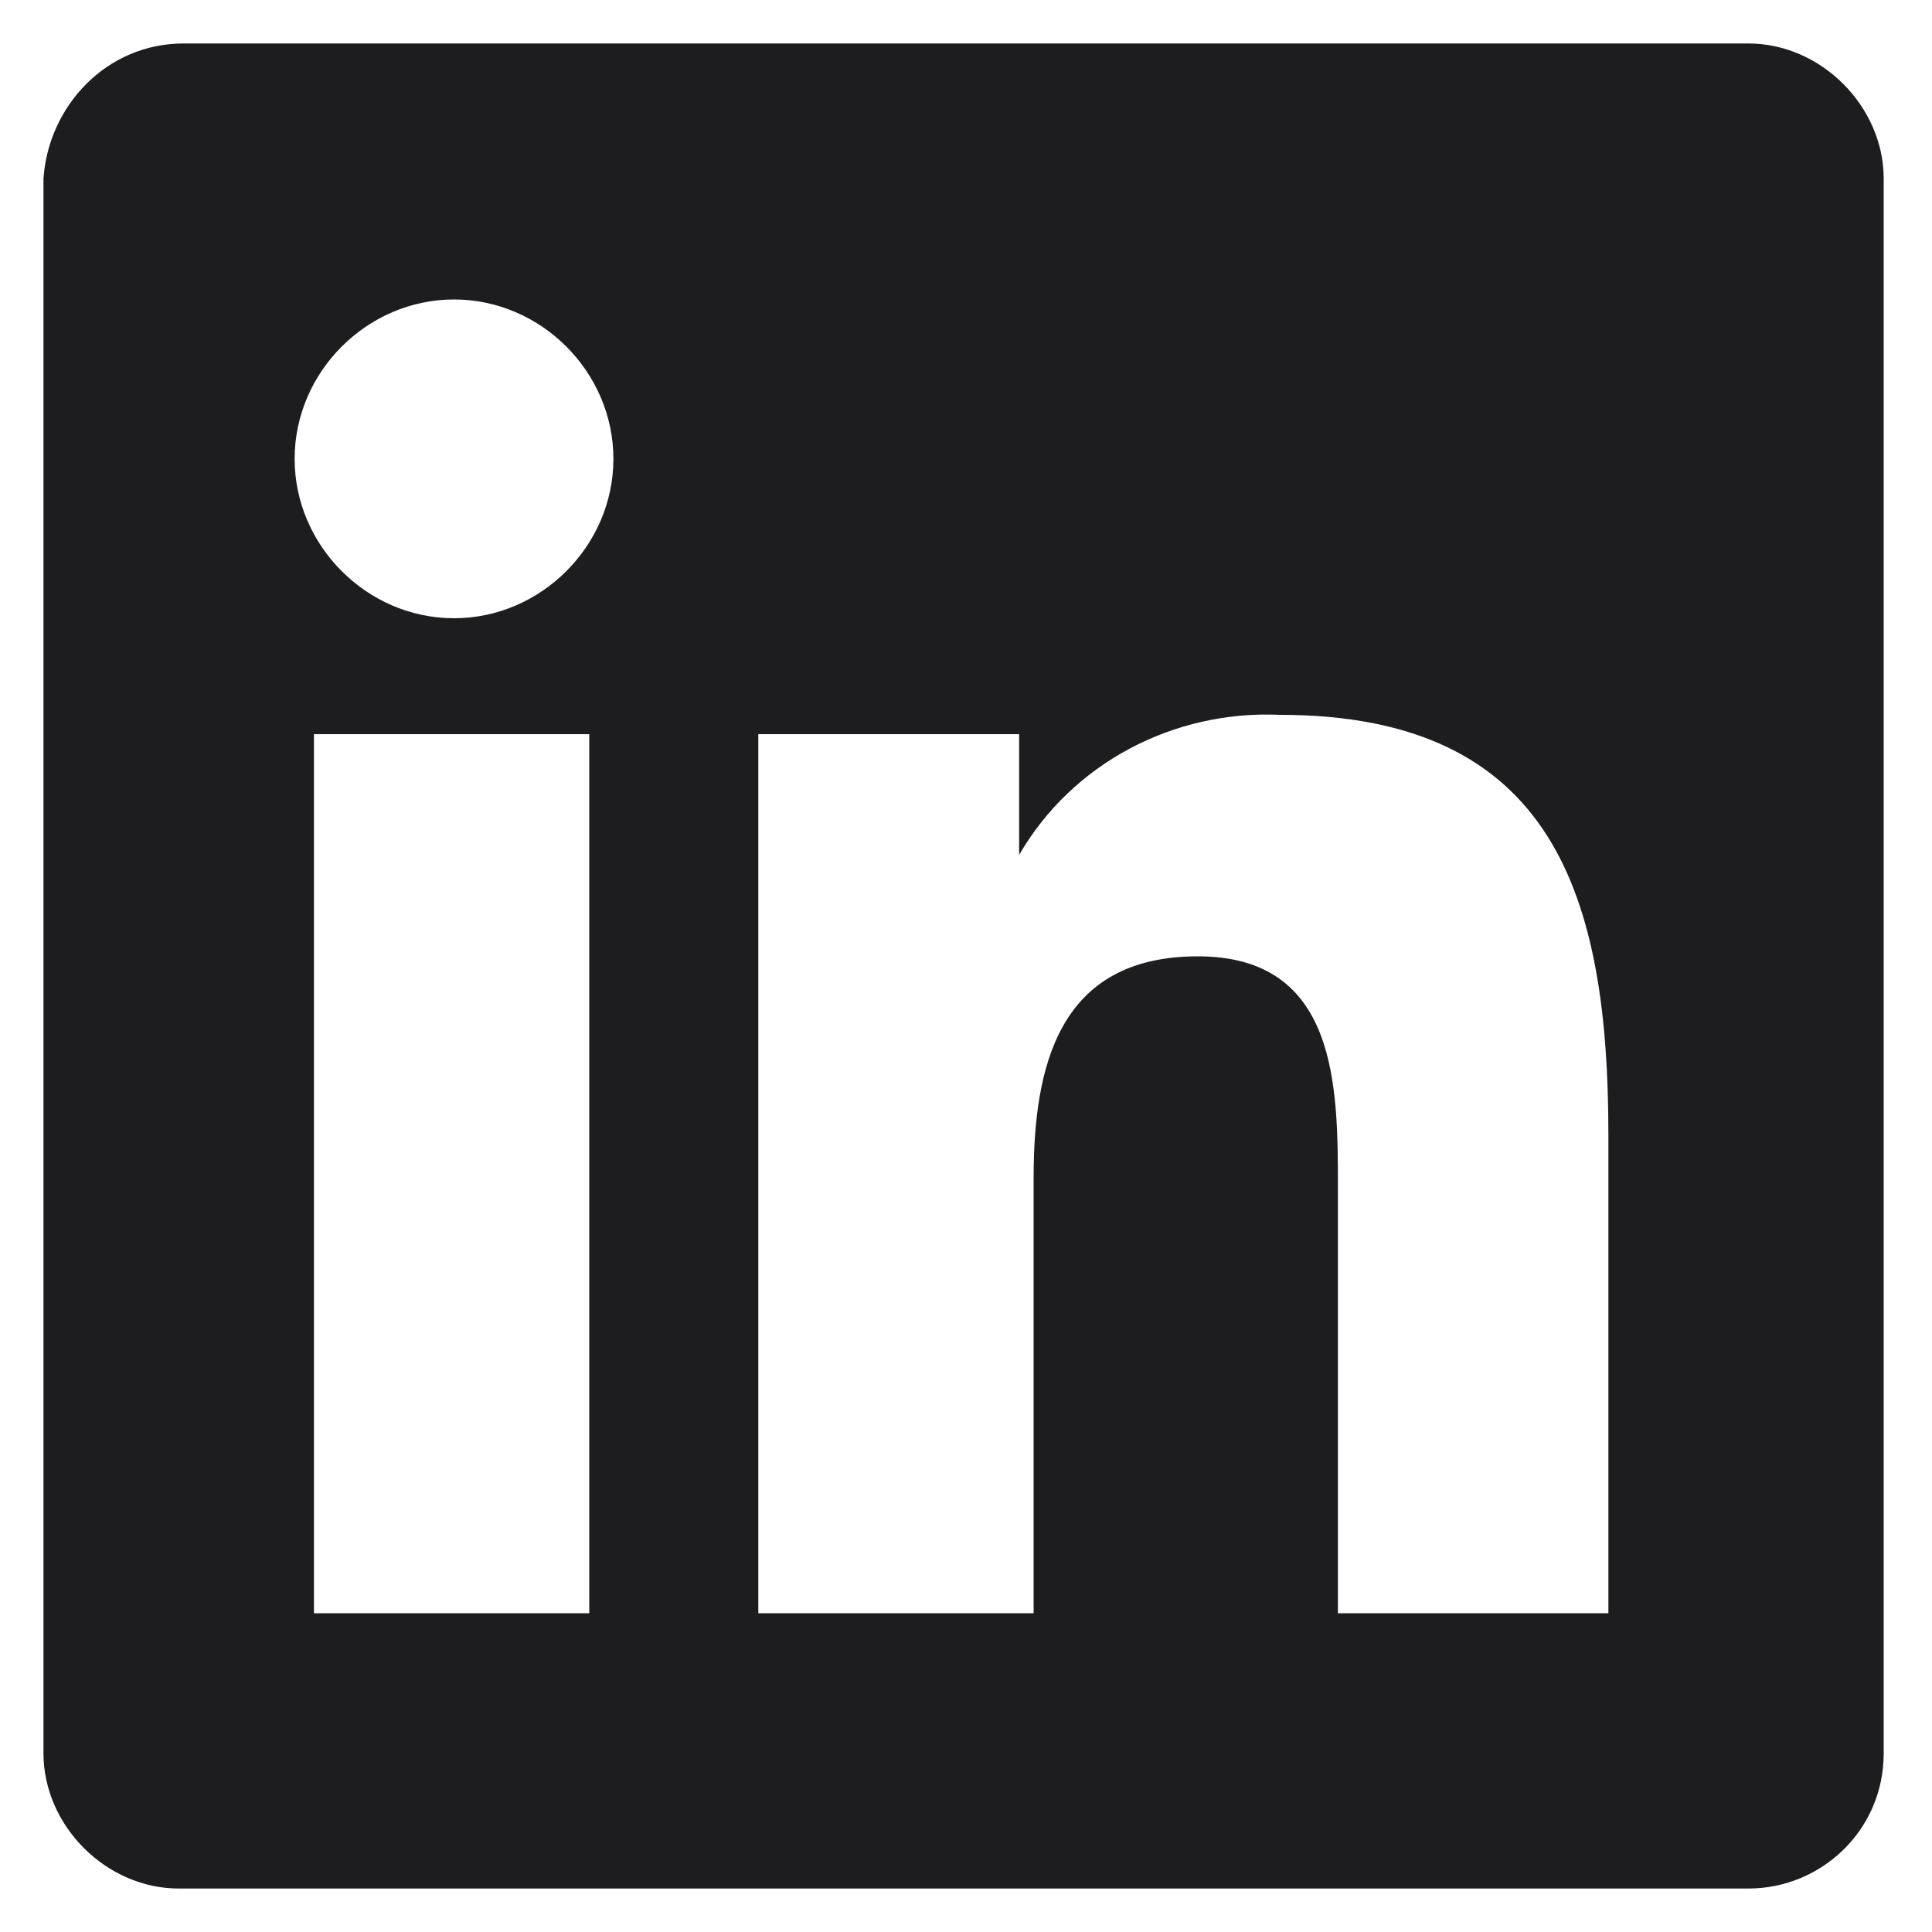 <svg xmlns="http://www.w3.org/2000/svg" id="Livello_1" data-name="Livello 1" viewBox="0 0 40 40"><defs><style>      .cls-1 {        fill: #1d1d1f;        stroke-width: 0px;      }    </style></defs><path id="Path_2520" data-name="Path 2520" class="cls-1" d="M33.4,33.4h-5.7v-8.8c0-2.1,0-4.8-2.9-4.8s-3.4,2.3-3.4,4.6v9h-5.7V15.2h5.4v2.5h0c1.1-1.9,3.2-3,5.4-2.9,5.7,0,6.8,3.8,6.8,8.7v10h0ZM9.4,12.8c-1.8,0-3.3-1.5-3.3-3.3s1.5-3.3,3.3-3.3,3.3,1.5,3.3,3.3-1.5,3.3-3.3,3.3h0M12.2,33.4h-5.7V15.2h5.7v18.2ZM36.2.9H3.8C2.2.9,1,2.2.9,3.7v32.6c0,1.5,1.3,2.8,2.8,2.8h32.5c1.5,0,2.8-1.2,2.8-2.8V3.7c0-1.5-1.3-2.8-2.8-2.8"></path></svg>